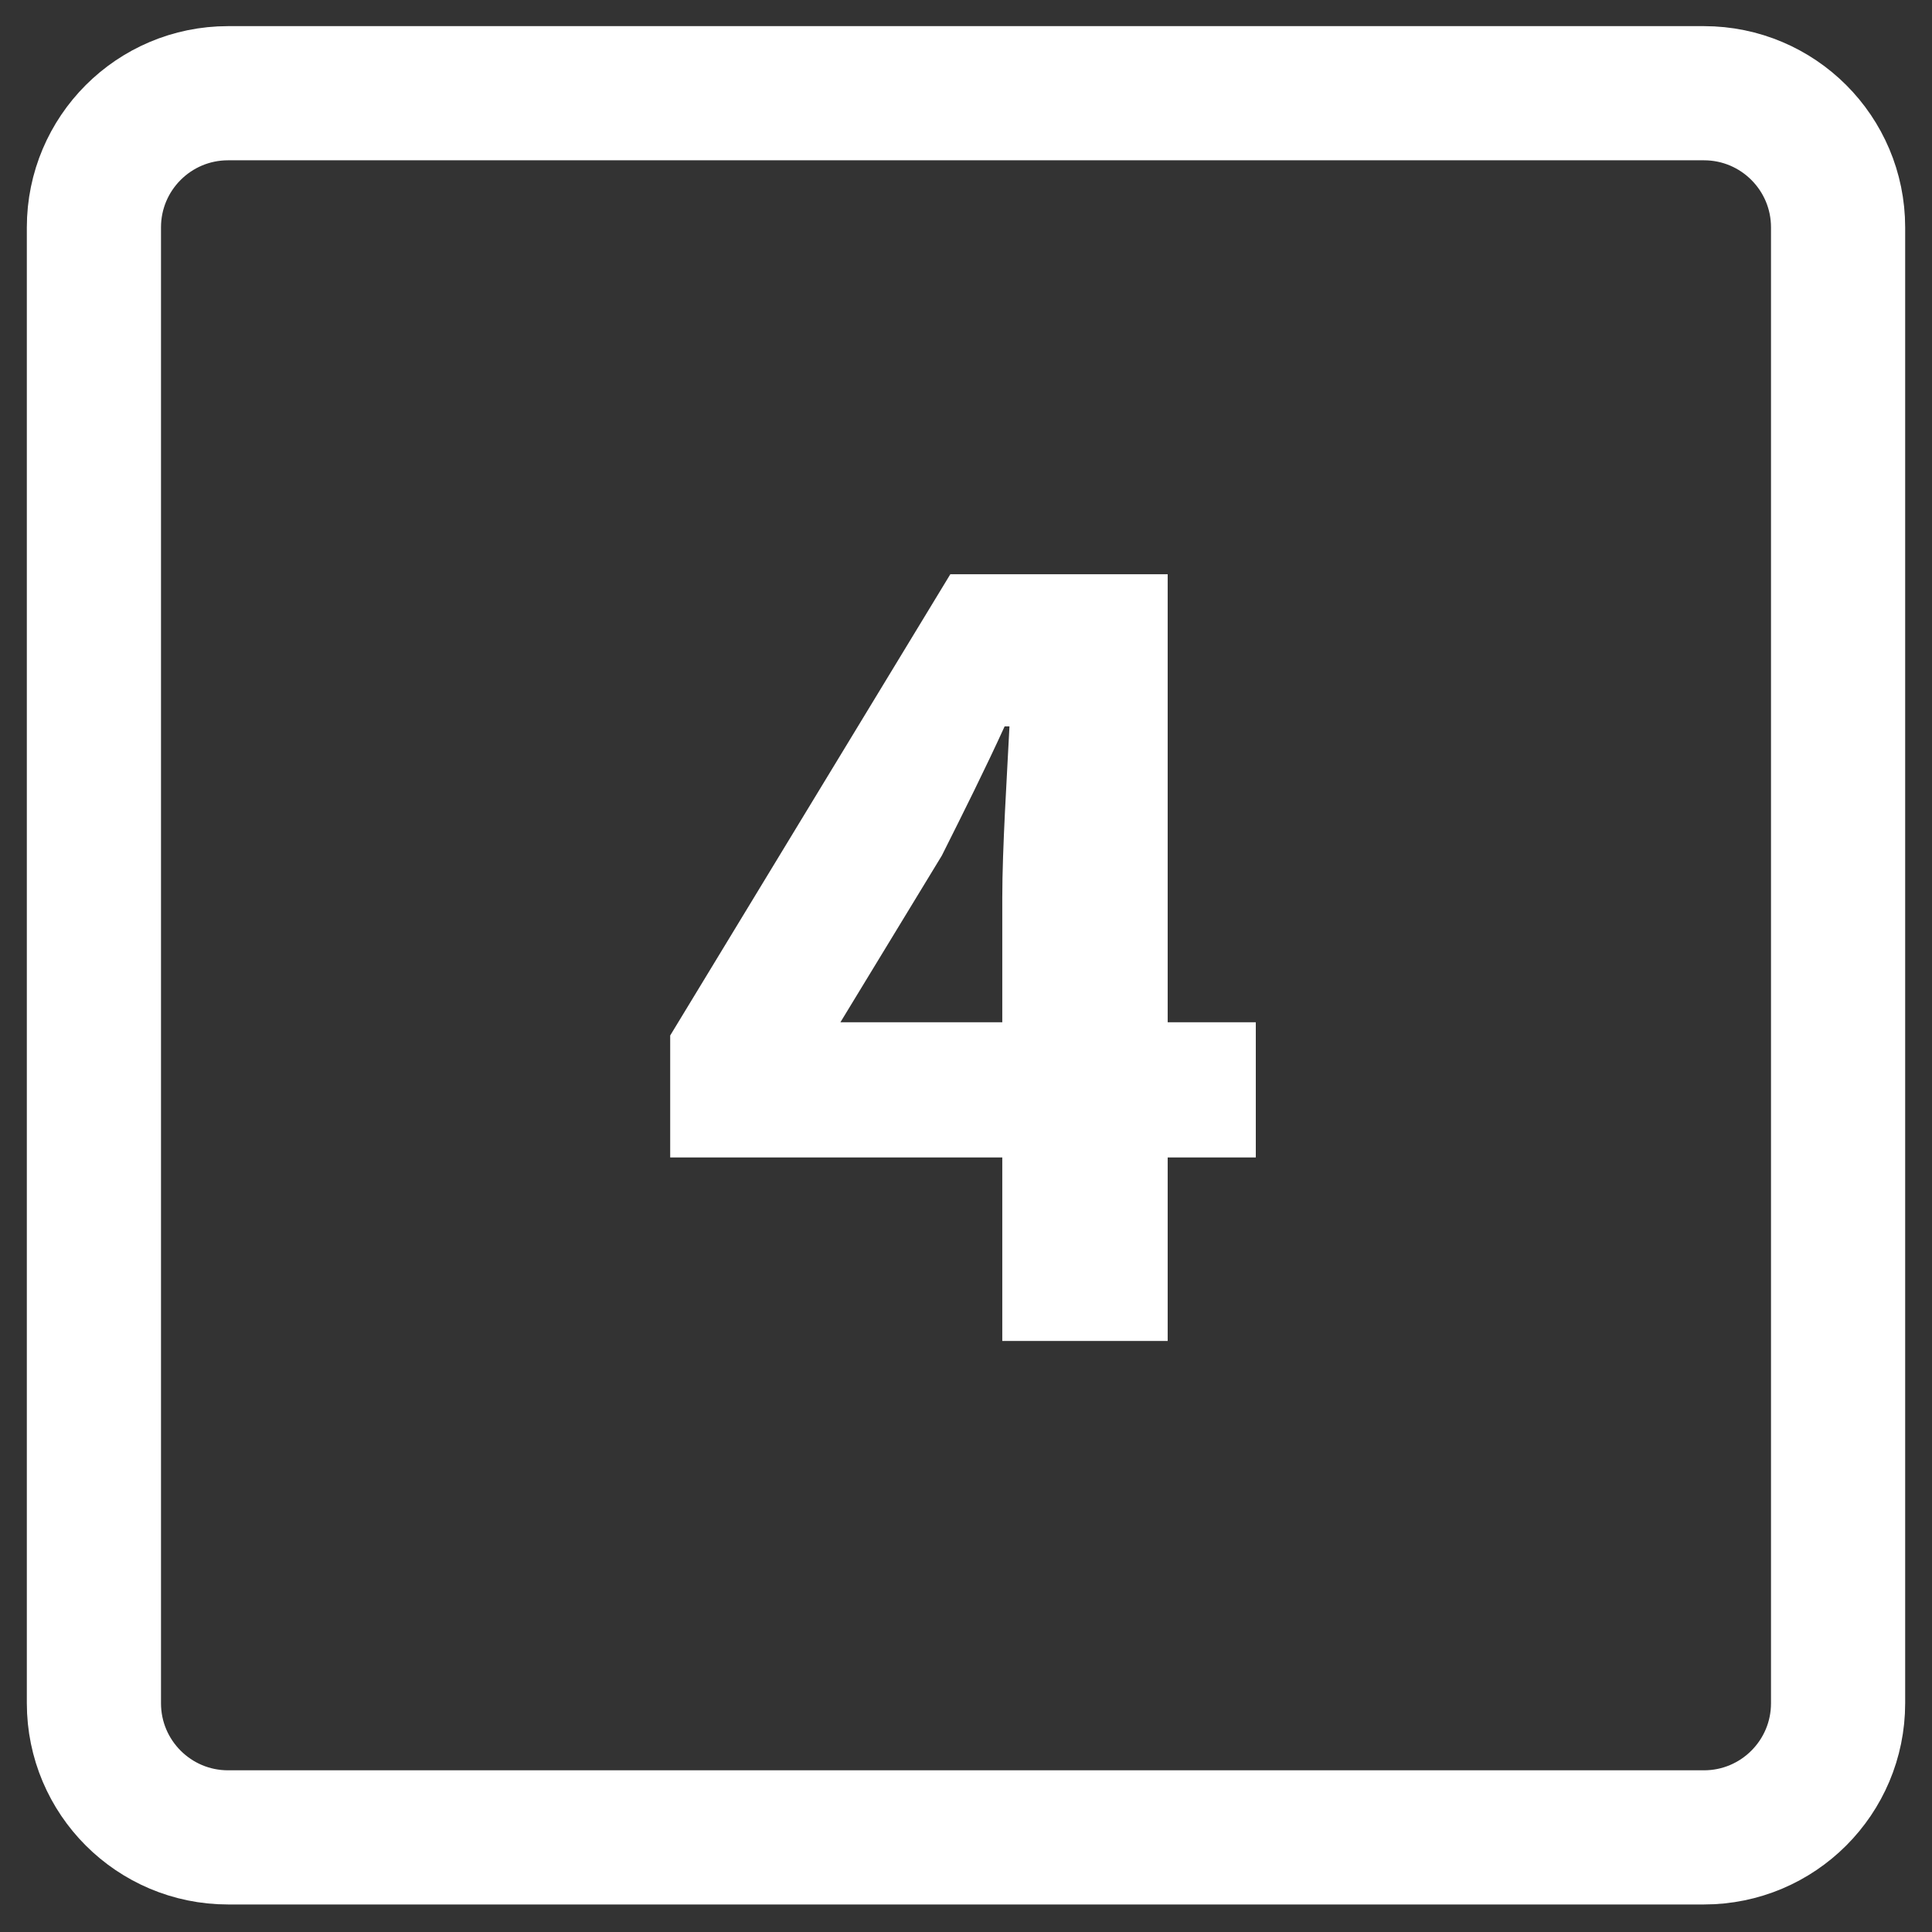 <?xml version="1.0" encoding="UTF-8"?>
<svg width="36px" height="36px" viewBox="0 0 36 36" version="1.1" xmlns="http://www.w3.org/2000/svg" xmlns:xlink="http://www.w3.org/1999/xlink">
    <rect x="0" y="0" width="36" height="36" fill="#333333" stroke="none"/>
    <title>number_4</title>
    <g id="Page-1" stroke="none" stroke-width="1" fill="none" fill-rule="evenodd">
        <g id="Artboard" transform="translate(-39, -224)">
            <g id="number_4" transform="translate(40.75, 225.737)">
                <path d="M2.5,0 L30,0 C31.381,-2.53632657e-16 32.5,1.119 32.5,2.5 L32.5,30 C32.5,31.381 31.381,32.5 30,32.5 L2.5,32.5 C1.119,32.5 8.45442189e-17,31.381 0,30 L0,2.5 C-1.69088438e-16,1.119 1.119,1.69088438e-16 2.5,0 Z" id="Rectangle" stroke="#FFFFFF" stroke-width="2.5"></path>
                <g id="1" transform="translate(10.738, 8.963)" fill="#FFFFFF" fill-rule="nonzero">
                    <path d="M3.172,8.348 L5.062,5.242 C5.468,4.433 5.872,3.623 6.232,2.835 L6.322,2.835 C6.277,3.735 6.188,5.107 6.188,6.03 L6.188,8.348 L3.172,8.348 Z M10.912,8.348 L9.27,8.348 L9.27,0 L5.22,0 L0,8.595 L0,10.867 L6.188,10.867 L6.188,14.287 L9.27,14.287 L9.27,10.867 L10.912,10.867 L10.912,8.348 Z" id="Shape"></path>
                </g>
            </g>
        </g>
    </g>
</svg>